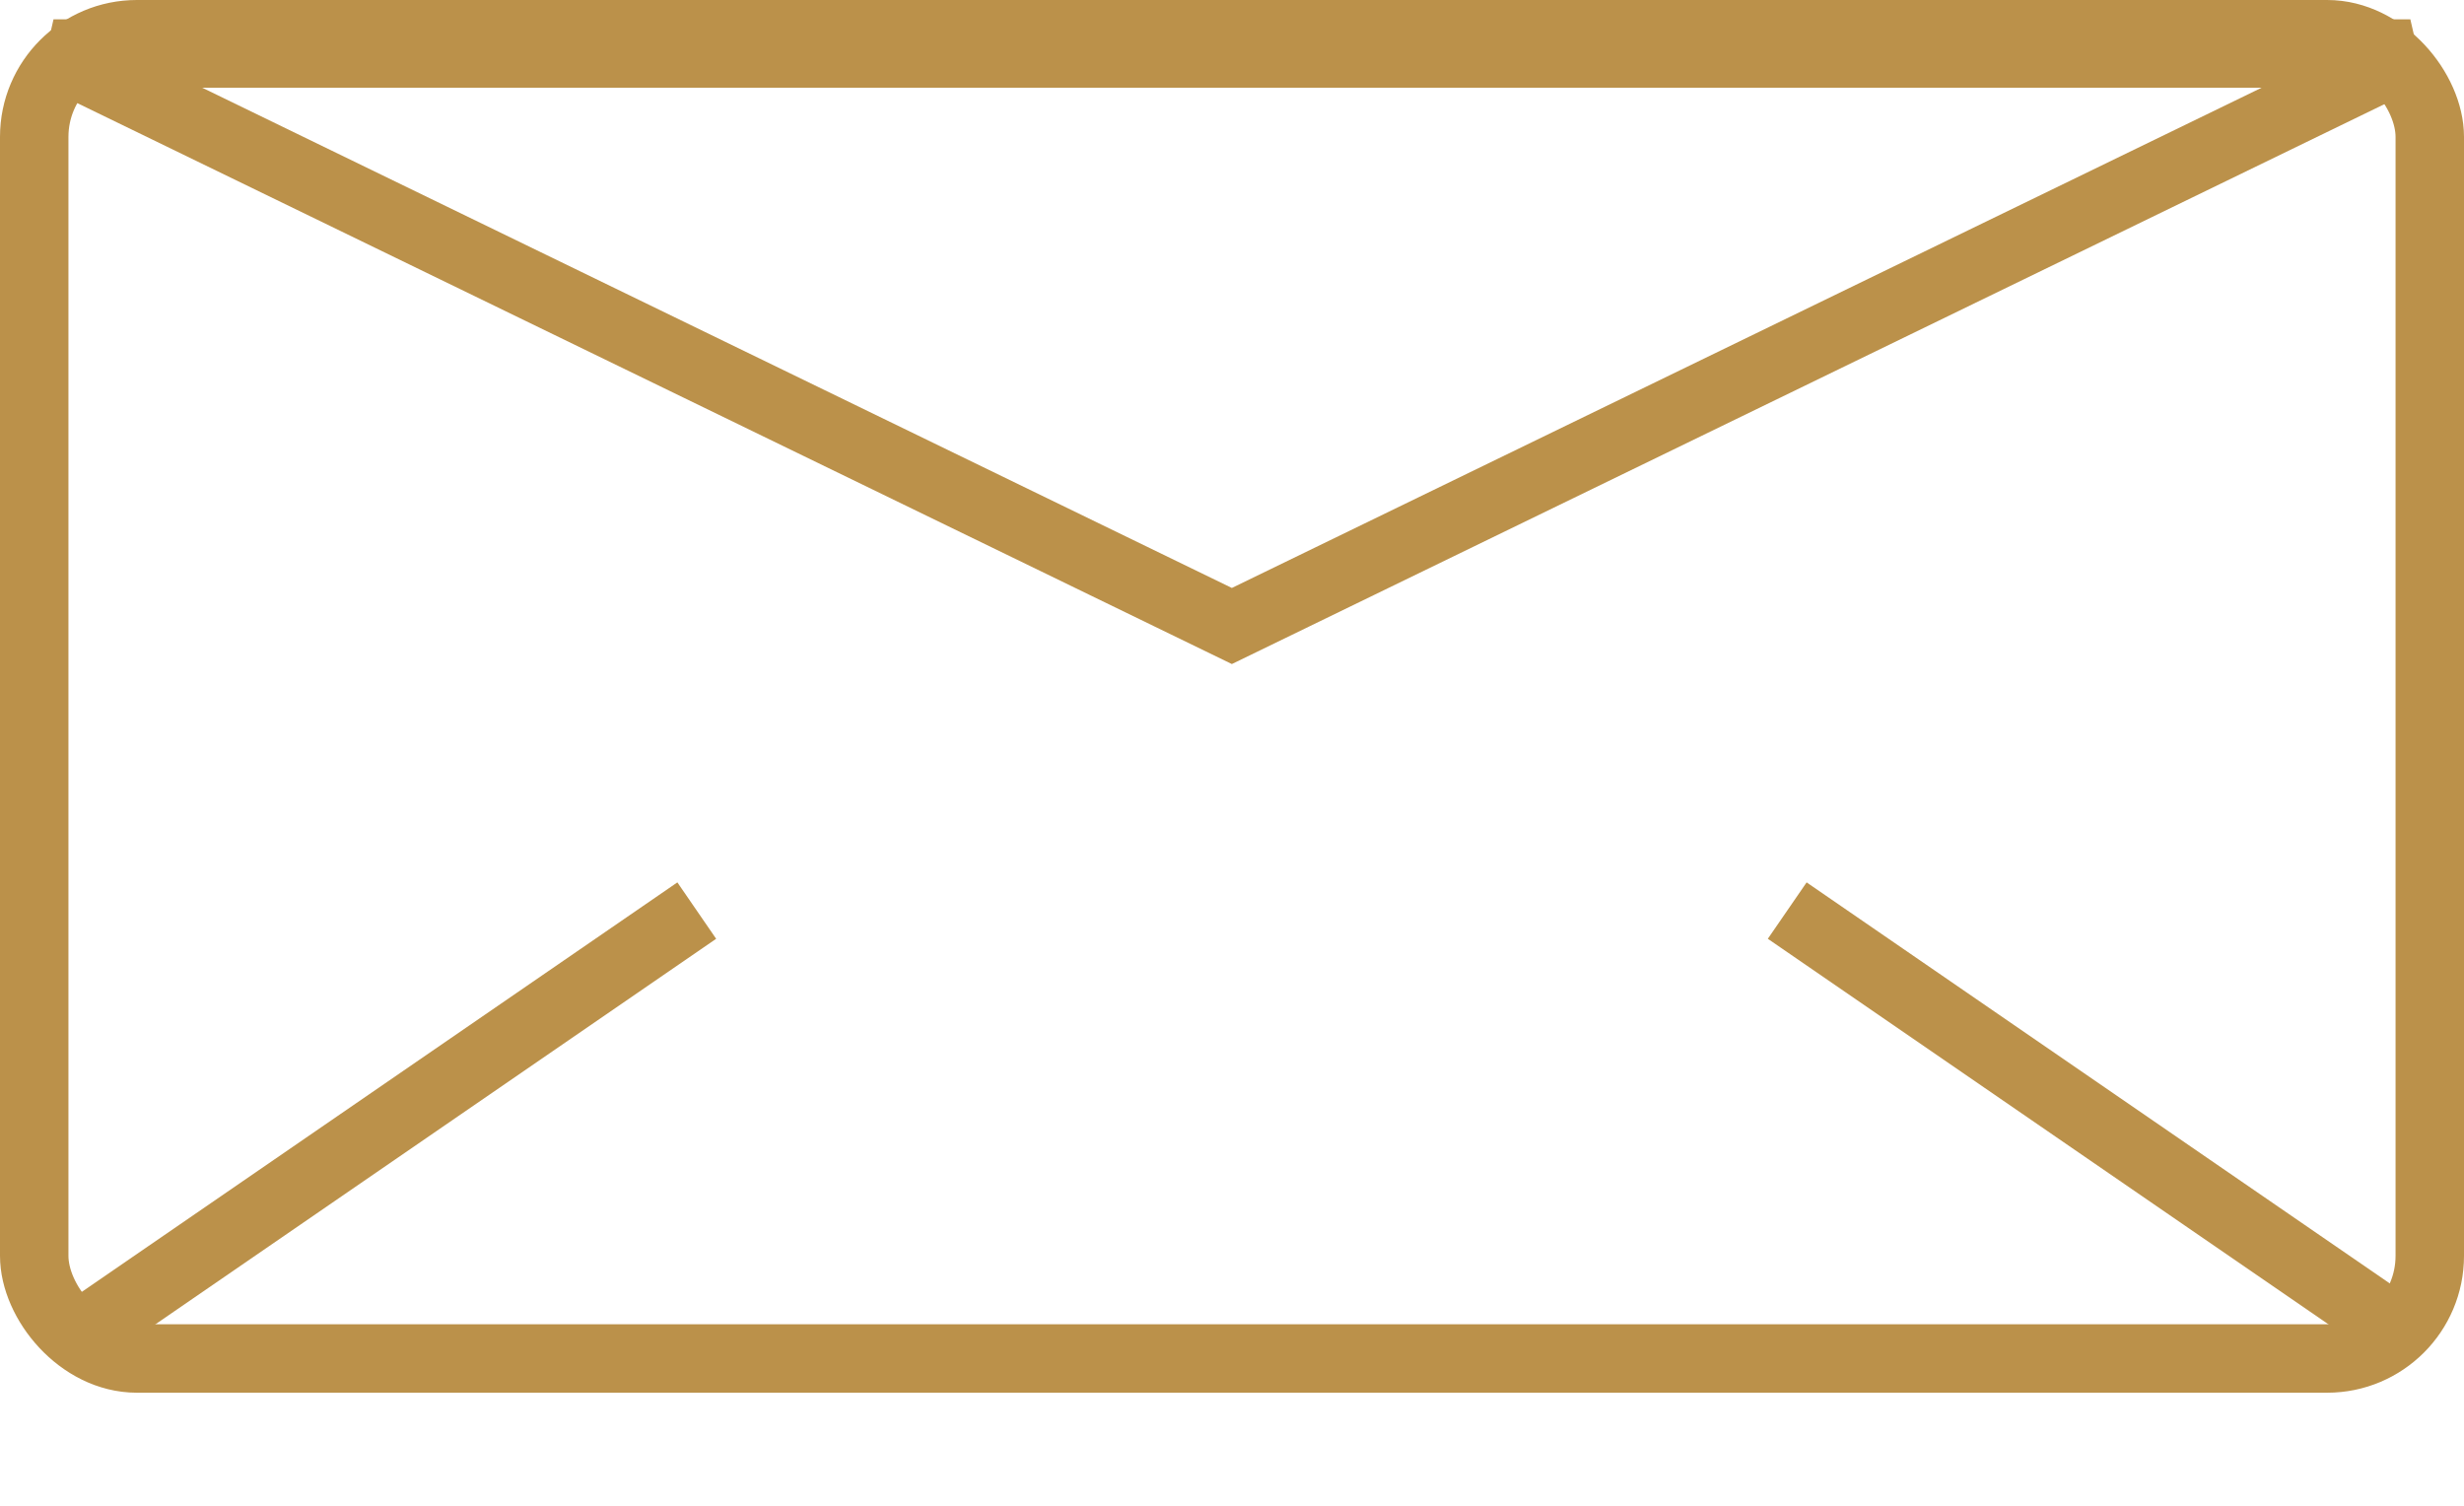 <svg width="18" height="11" viewBox="0 0 18 11" fill="none" xmlns="http://www.w3.org/2000/svg">
<rect x="0.25" y="0.25" width="17.5" height="9.674" rx="0.75" stroke="#BB914A" stroke-width="0.5"/>
<path d="M8.999 4.573L0.391 0.391H17.608L8.999 4.573Z" stroke="#BB914A" stroke-width="0.5"/>
<path d="M17.609 9.783L13.056 6.652M0.536 9.783L5.09 6.652" stroke="#BB914A" stroke-width="0.5"/>
</svg>
